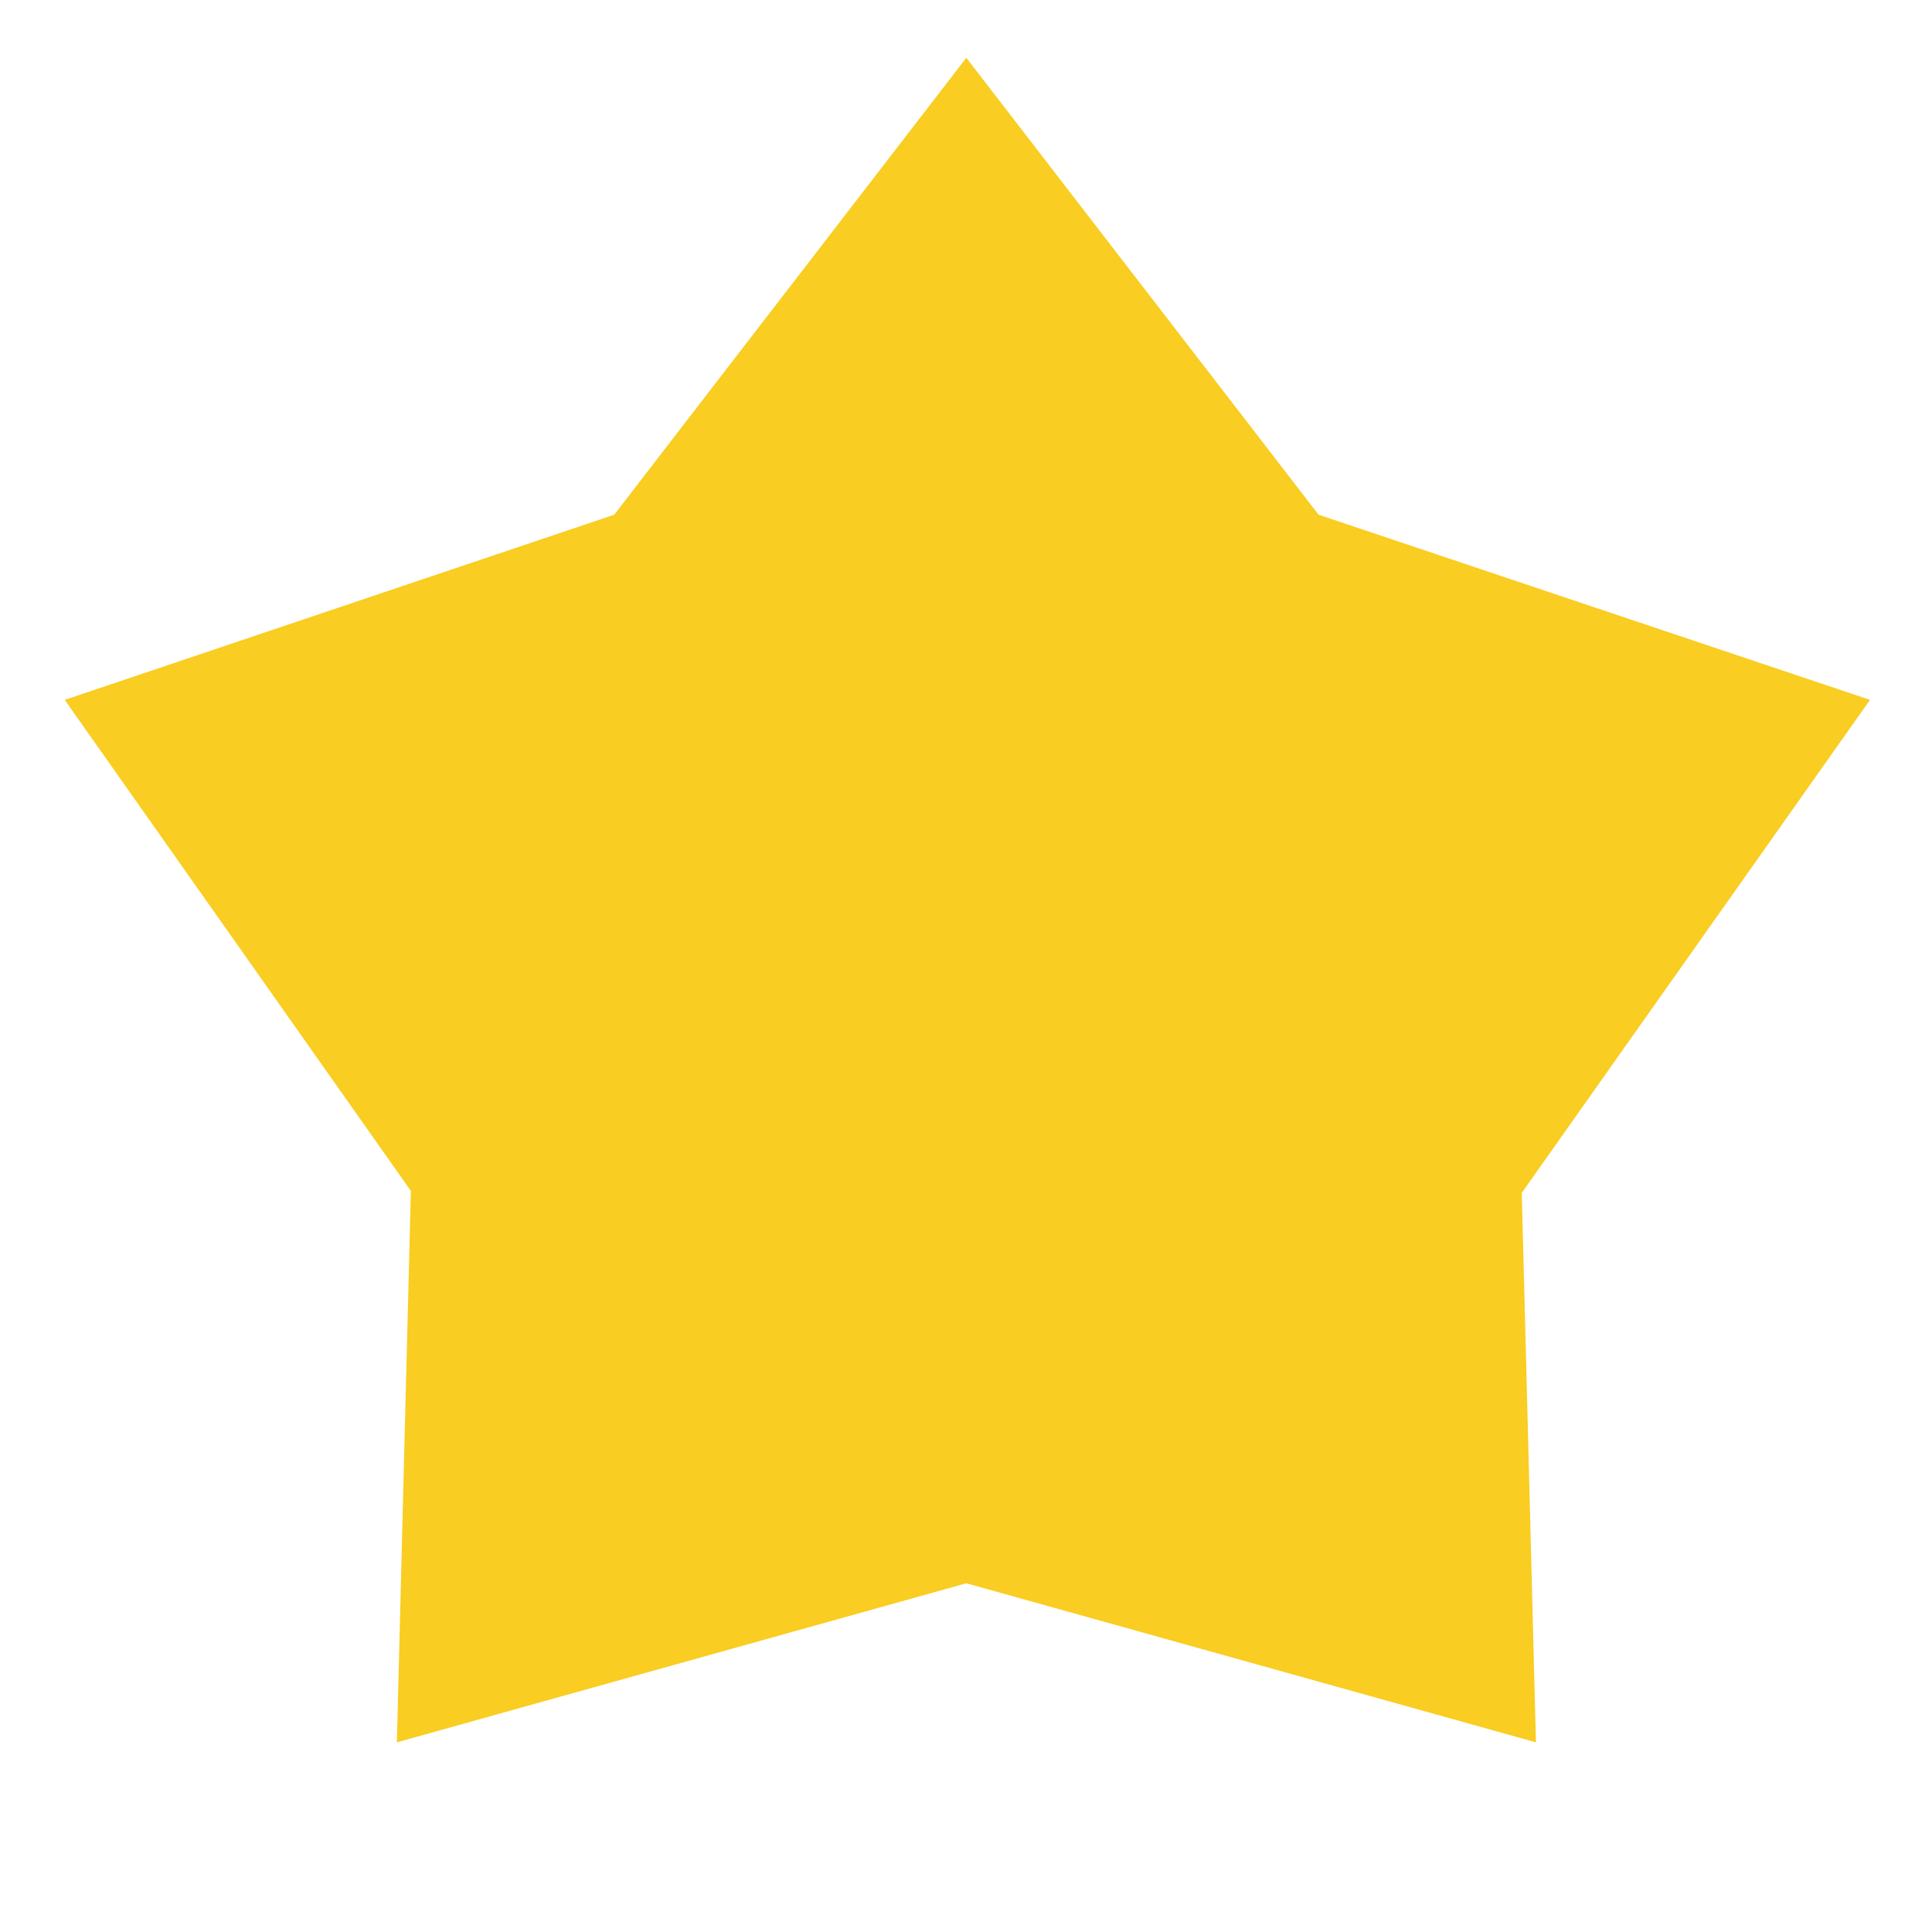 <svg width="12" height="12" viewBox="0 0 12 12" fill="none" xmlns="http://www.w3.org/2000/svg">
<path d="M3.815 3.197L6.002 0.359L8.19 3.197L11.615 4.347L9.452 7.409L9.54 10.822L6.002 9.834L2.465 10.822L2.552 7.397L0.402 4.347L3.815 3.197Z" fill="#F9CD21"/>
</svg>

